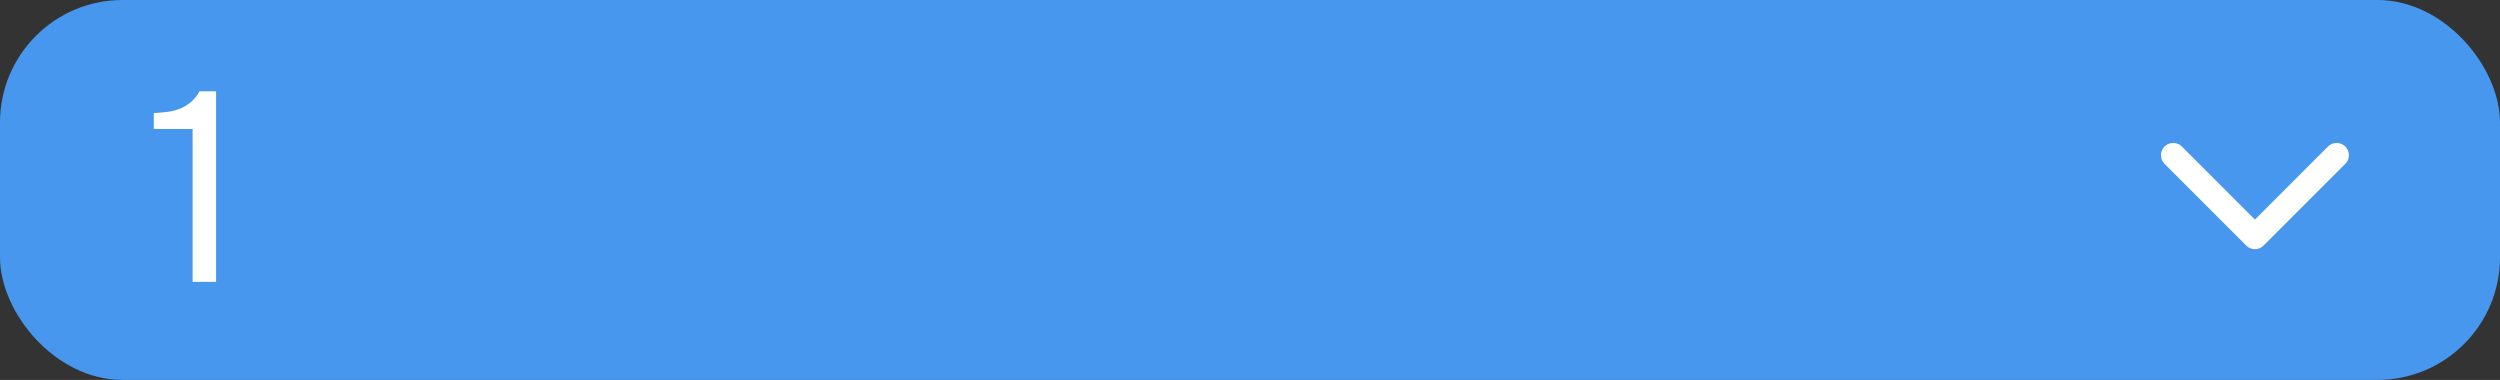 <?xml version="1.0" encoding="UTF-8"?> <svg xmlns="http://www.w3.org/2000/svg" width="204" height="31" viewBox="0 0 204 31" fill="none"><rect x="0" y="0" width="204" height="31" fill="#333333" stroke="none"/> <rect width="204" height="31" rx="10" fill="#4797EE"></rect> <path d="M17.632 23H15.718V10.526H12.55V9.228C12.99 9.199 13.393 9.162 13.76 9.118C14.127 9.059 14.464 8.964 14.772 8.832C15.08 8.7 15.359 8.524 15.608 8.304C15.857 8.084 16.085 7.798 16.29 7.446H17.632V23Z" fill="white"></path> <path d="M190.667 12.664L184 19.331L177.334 12.664" stroke="white" stroke-width="2" stroke-linecap="round" stroke-linejoin="round"></path> </svg> 